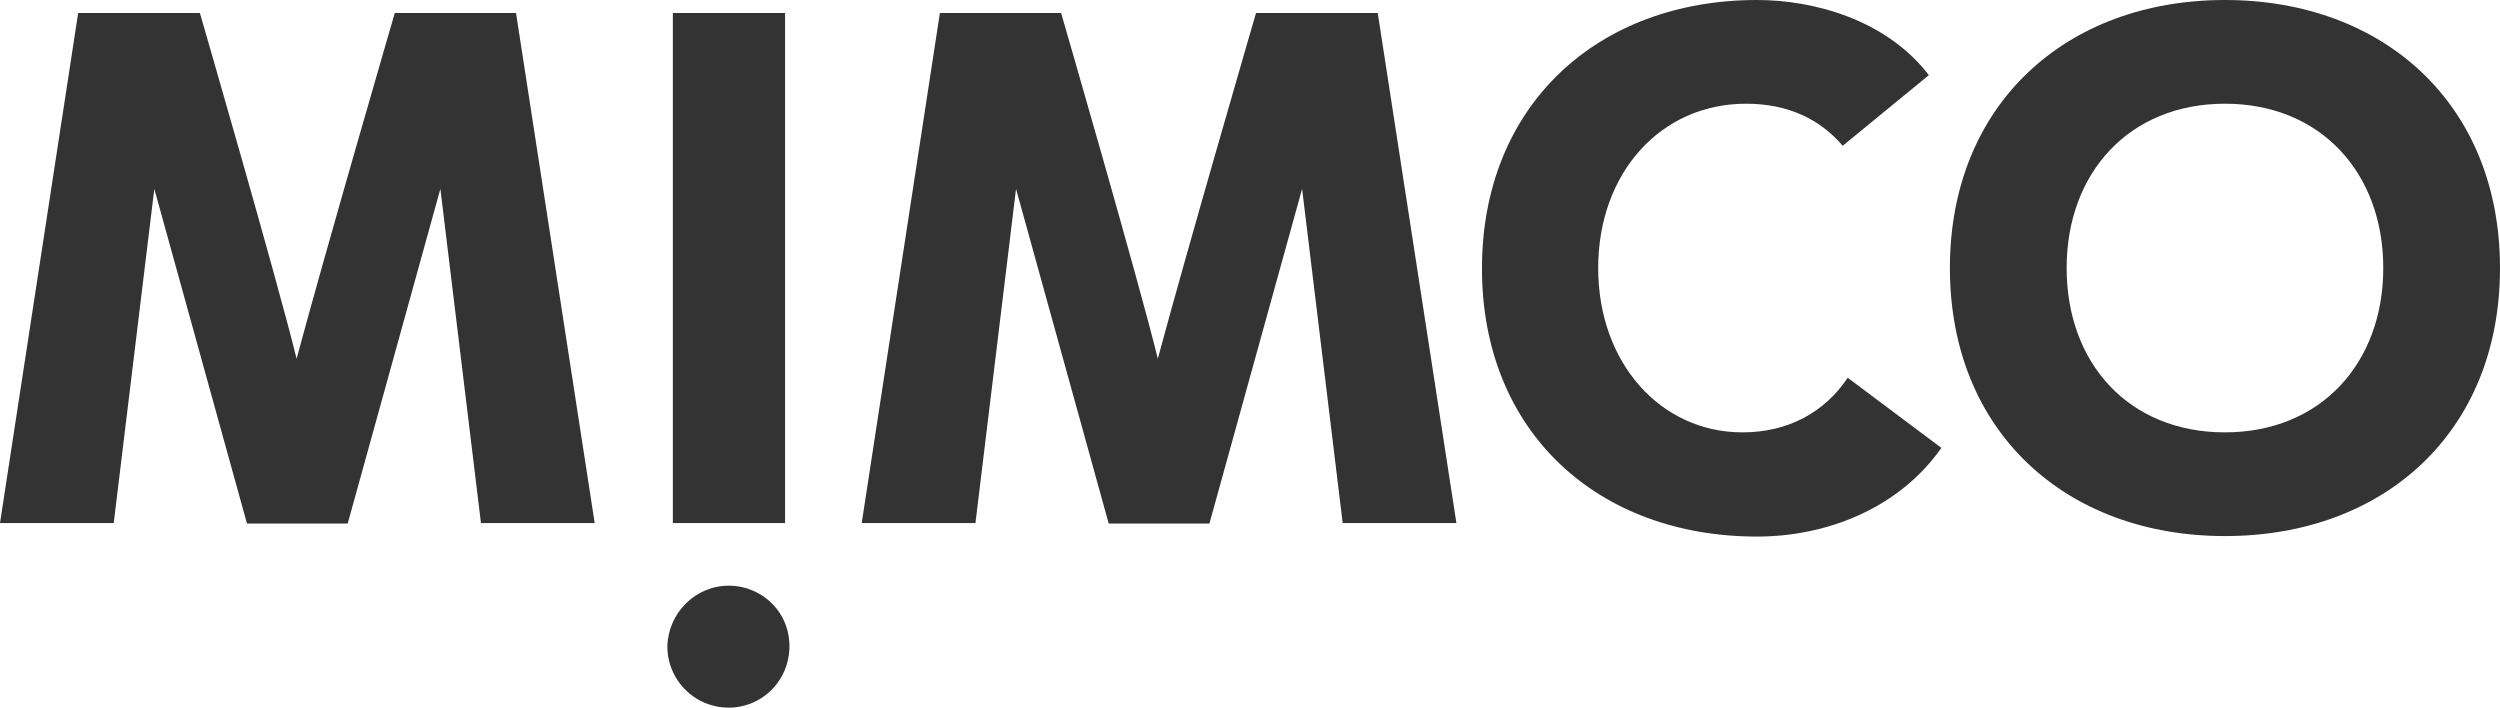 <?xml version="1.0" encoding="utf-8"?>
<!-- Generator: Adobe Illustrator 26.1.0, SVG Export Plug-In . SVG Version: 6.00 Build 0)  -->
<svg version="1.1" id="Layer_1" xmlns="http://www.w3.org/2000/svg" xmlns:xlink="http://www.w3.org/1999/xlink" x="0px" y="0px"
	 viewBox="0 0 499 141.3" style="enable-background:new 0 0 499 141.3;" xml:space="preserve">
<style type="text/css">
	.st0{fill:#333333;}
</style>
<g>
	<g>
		<g transform="translate(-55, -339)">
			<g transform="translate(55, 339)">
				<path class="st0" d="M444.1,0C475.8,0,499,20.8,499,53.5S475.9,107,444.1,107s-54.9-20.9-54.9-53.5S412.3,0,444.1,0z
					 M444.1,86.3c19.1,0,31.6-13.8,31.6-32.8s-12.5-32.8-31.6-32.8c-19.1,0-31.6,13.8-31.6,32.8S424.9,86.3,444.1,86.3z"/>
				<path class="st0" d="M367.8,29.1c-4.5-5.3-10.9-8.4-19.3-8.4c-17,0-29.5,13.8-29.5,32.8s12.5,32.8,28.8,32.8
					c9.1,0,16.4-4,21-10.9l18.7,14c-8.5,12.1-22.9,17.7-36.8,17.7c-31.8,0-54.9-20.9-54.9-53.5S318.9,0,350.7,0
					C362,0,376.5,3.9,385,15L367.8,29.1z"/>
				<path class="st0" d="M268,104.4h22.7L275,2.6h-24.3c0,0-13.8,47.4-19.6,69c-3.7-15.2-19.3-69-19.3-69h-24.2l-15.6,101.8h22.7
					l8.1-66.7l18.5,66.8h20.1l18.5-66.8L268,104.4z"/>
				<path class="st0" d="M145.5,116.9c4.9,0,9.4,3,11.2,7.5s0.8,9.8-2.7,13.3s-8.7,4.5-13.3,2.6c-4.5-1.9-7.5-6.3-7.5-11.3
					C133.4,122.3,138.8,116.9,145.5,116.9z M156.7,2.6v101.8h-22.4V2.6H156.7z"/>
				<path class="st0" d="M96,104.4h22.7L103,2.6H78.8c0,0-13.8,47.4-19.6,69c-3.7-15.2-19.3-69-19.3-69H15.6L0,104.4h22.7l8.1-66.7
					l18.5,66.8h20.1l18.5-66.8L96,104.4z"/>
			</g>
		</g>
	</g>
</g>
</svg>
